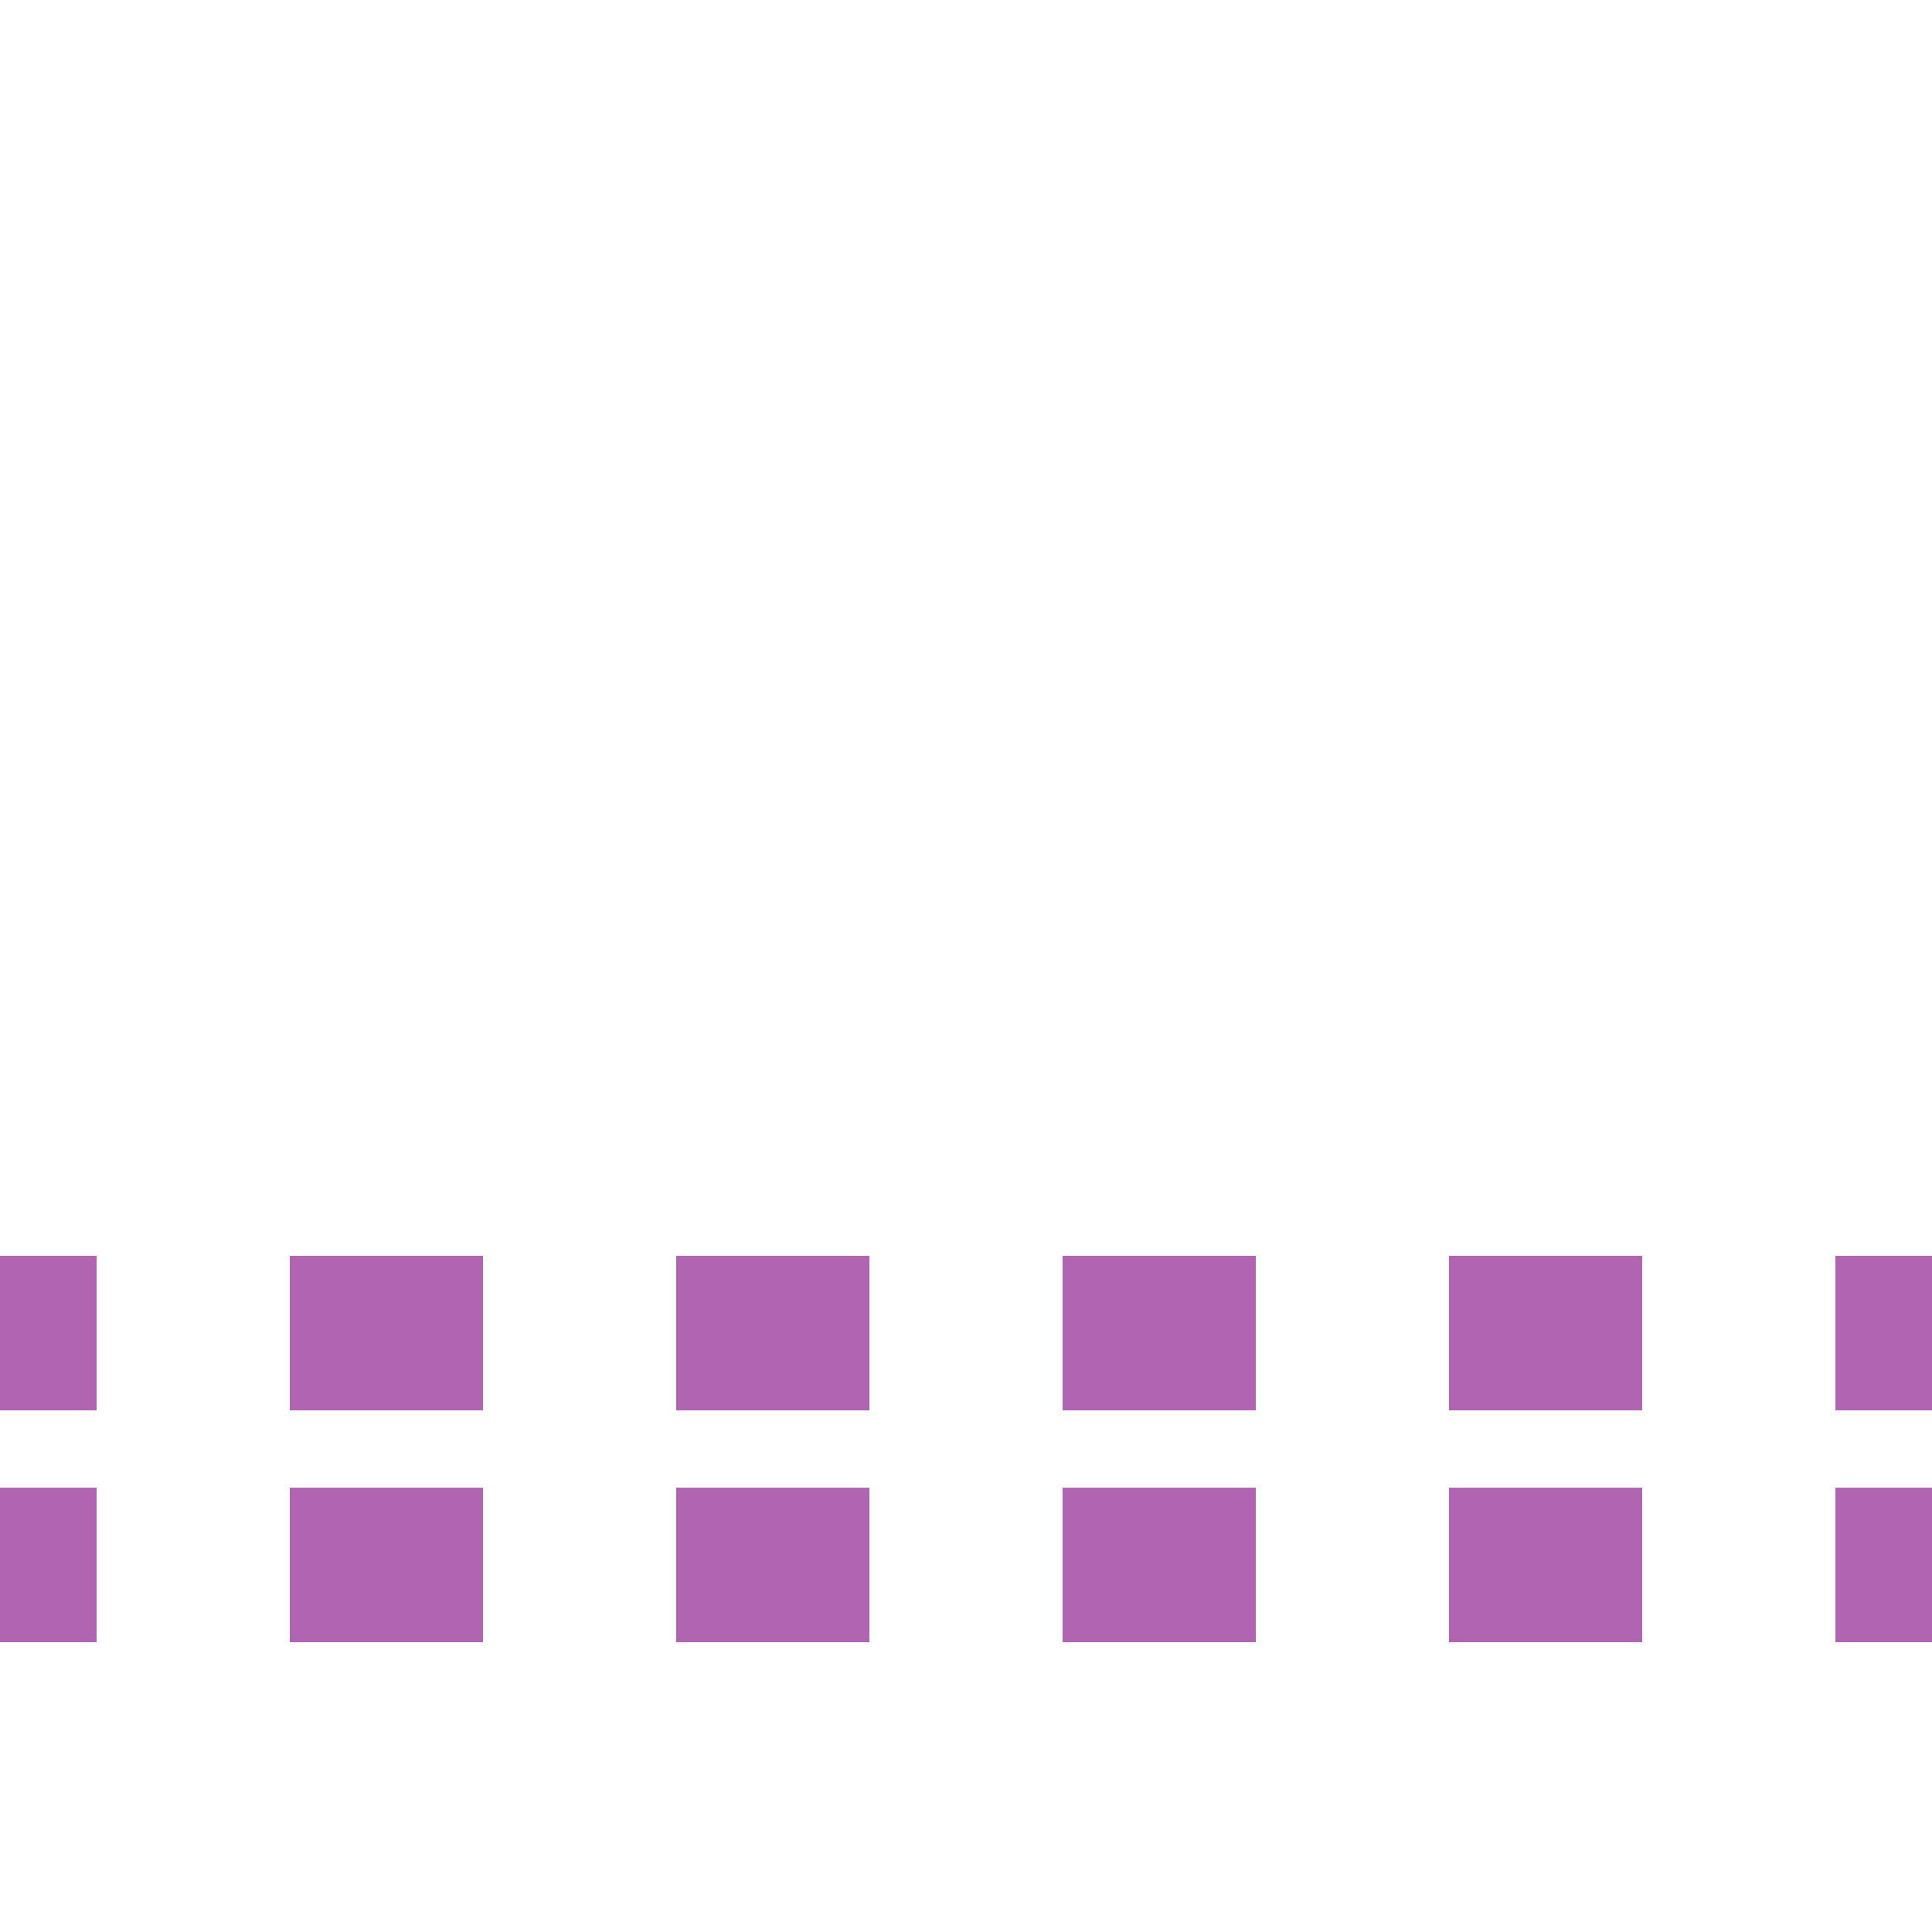 <?xml version="1.0" encoding="UTF-8"?>
<svg xmlns="http://www.w3.org/2000/svg" width="500" height="500">
 <title>ext-STRq violet</title>
 <path stroke="#B164B1" d="M 525,345 H 0 m 525,60 H 0" stroke-width="40" stroke-dasharray="50"/>
</svg>